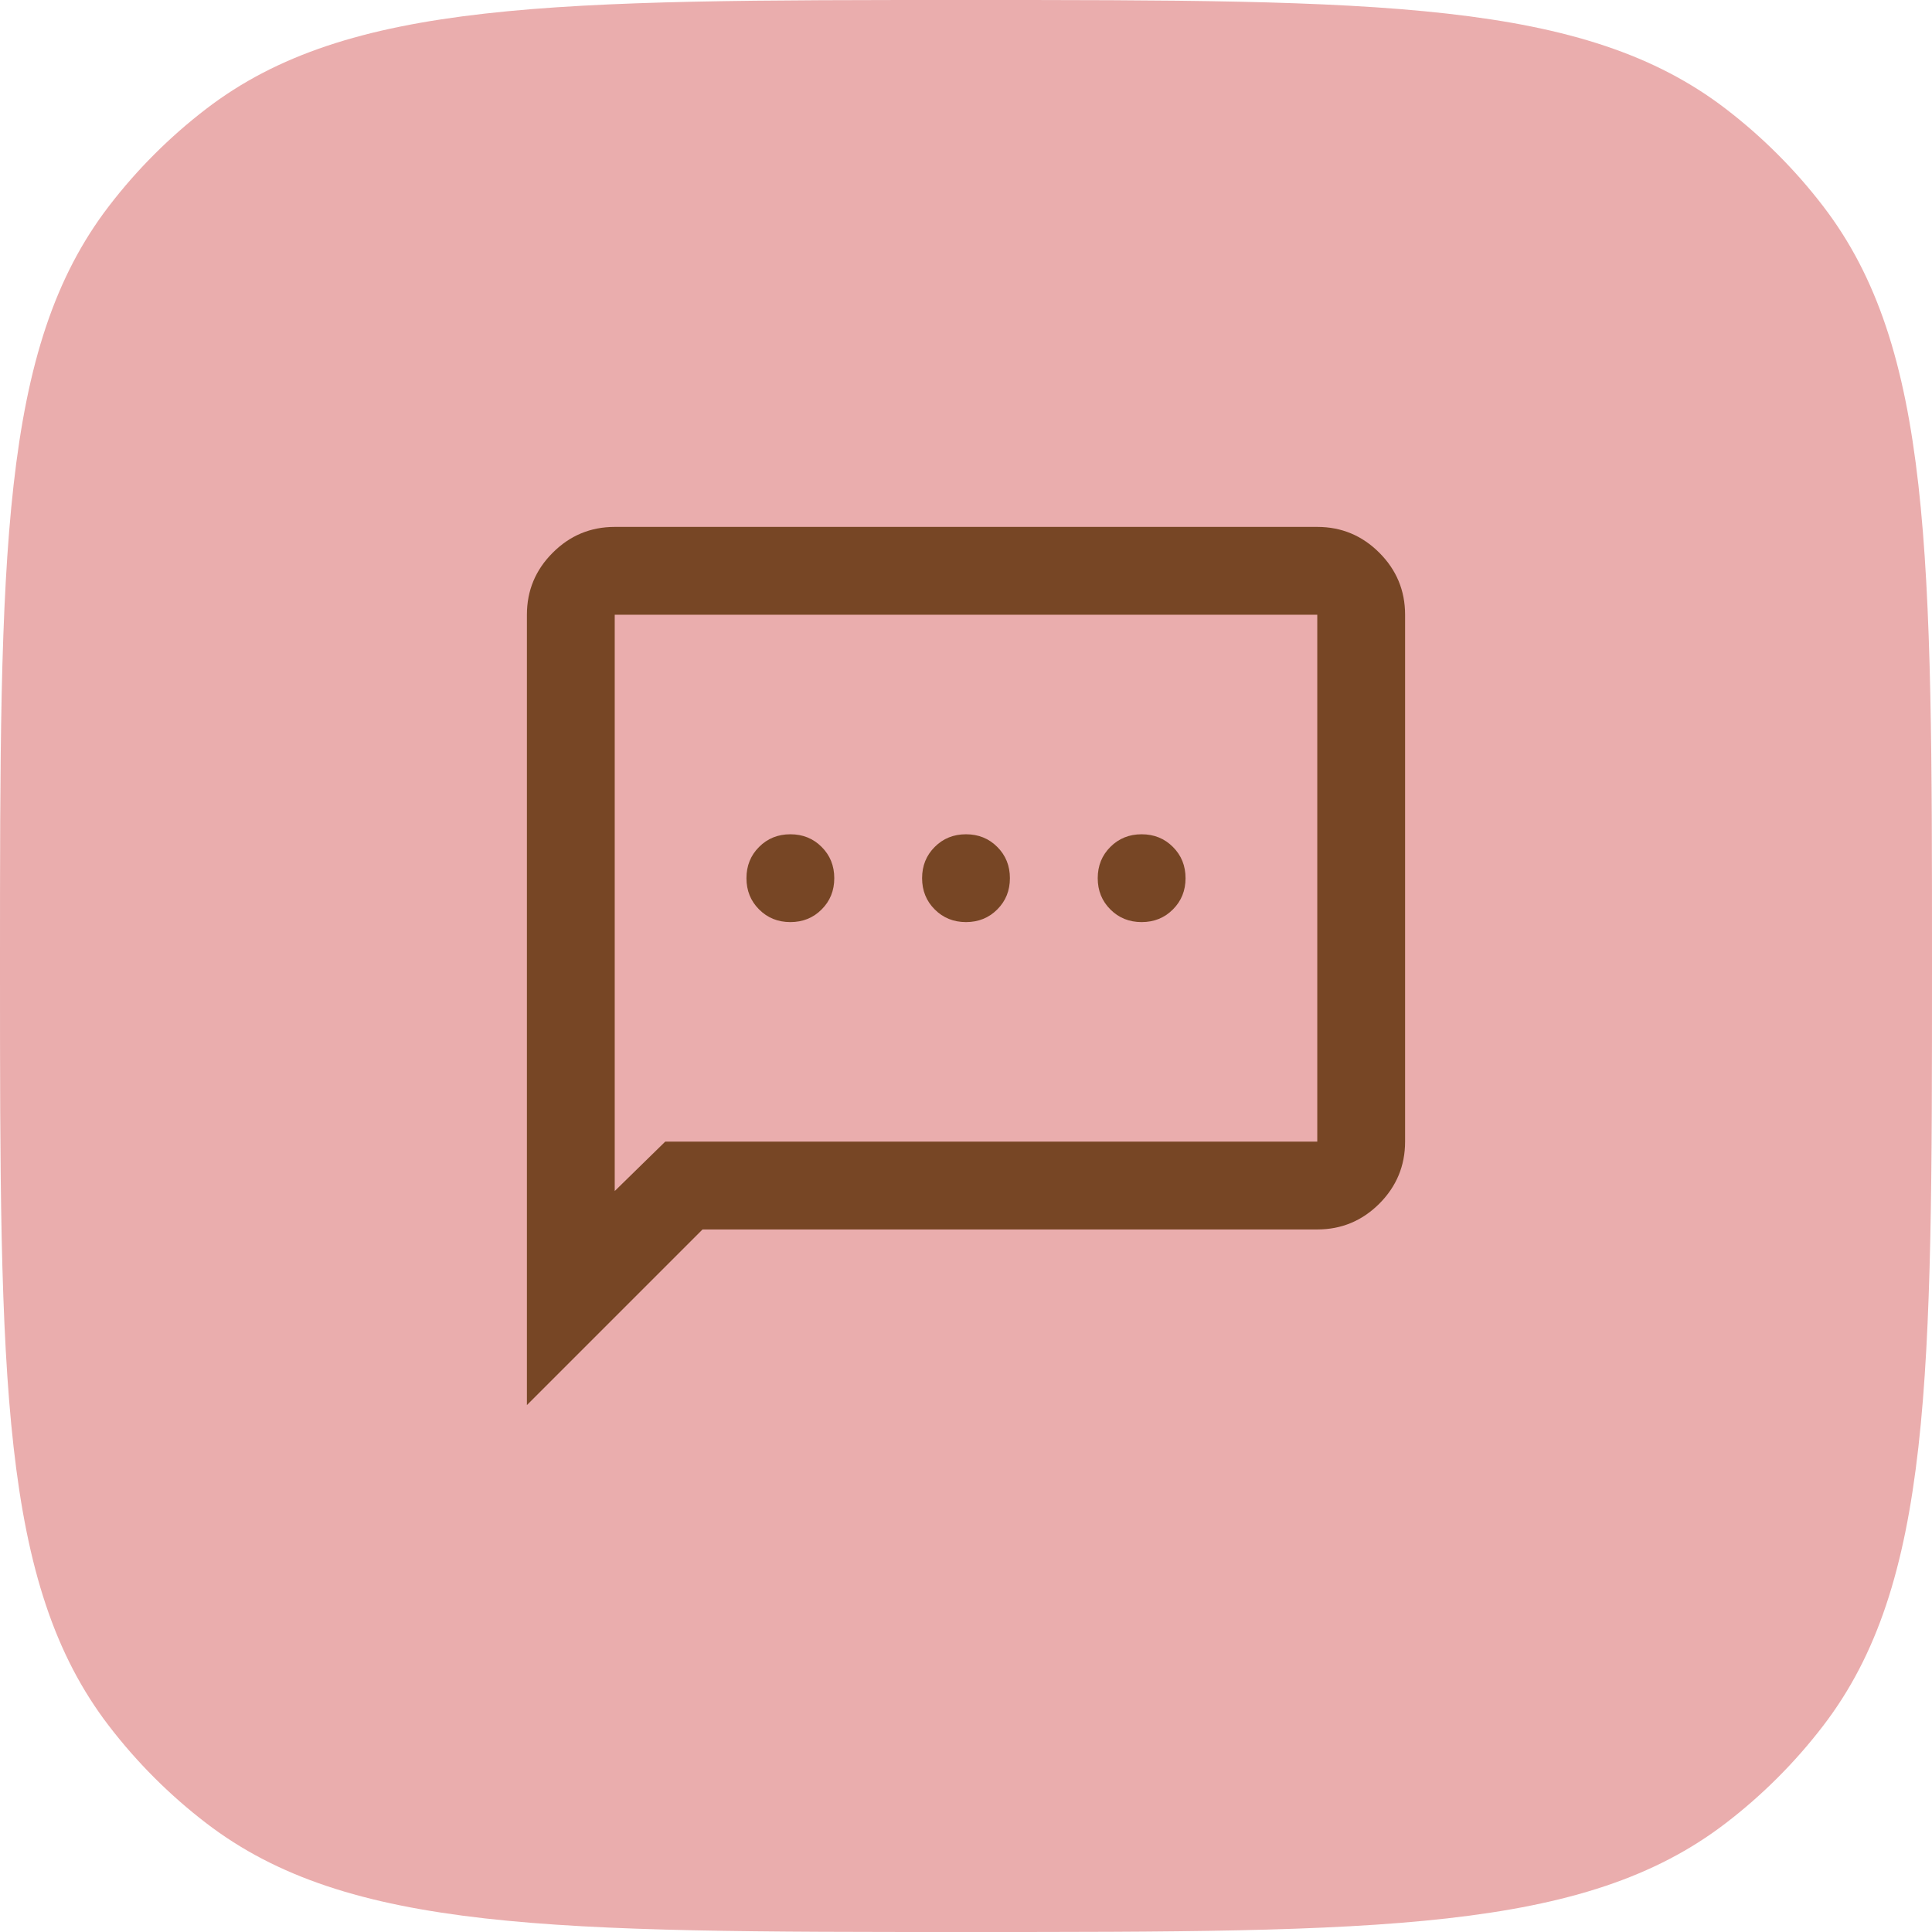 <svg width="44" height="44" viewBox="0 0 44 44" fill="none" xmlns="http://www.w3.org/2000/svg">
<path d="M0 22C0 12.618 0 7.927 2.48 4.695C3.118 3.863 3.863 3.118 4.695 2.48C7.927 0 12.618 0 22 0C31.382 0 36.074 0 39.305 2.48C40.137 3.118 40.882 3.863 41.52 4.695C44 7.927 44 12.618 44 22C44 31.382 44 36.074 41.52 39.305C40.882 40.137 40.137 40.882 39.305 41.52C36.074 44 31.382 44 22 44C12.618 44 7.927 44 4.695 41.52C3.863 40.882 3.118 40.137 2.48 39.305C0 36.074 0 31.382 0 22Z" fill="#EAADAD"/>
<mask id="mask0_2612_6402" style="mask-type:alpha" maskUnits="userSpaceOnUse" x="10" y="10" width="24" height="24">
<rect x="10" y="10" width="24" height="24" fill="#D9D9D9"/>
</mask>
<g mask="url(#mask0_2612_6402)">
<path d="M18 21C18.283 21 18.521 20.904 18.712 20.712C18.904 20.521 19 20.283 19 20C19 19.717 18.904 19.479 18.712 19.288C18.521 19.096 18.283 19 18 19C17.717 19 17.479 19.096 17.288 19.288C17.096 19.479 17 19.717 17 20C17 20.283 17.096 20.521 17.288 20.712C17.479 20.904 17.717 21 18 21ZM22 21C22.283 21 22.521 20.904 22.712 20.712C22.904 20.521 23 20.283 23 20C23 19.717 22.904 19.479 22.712 19.288C22.521 19.096 22.283 19 22 19C21.717 19 21.479 19.096 21.288 19.288C21.096 19.479 21 19.717 21 20C21 20.283 21.096 20.521 21.288 20.712C21.479 20.904 21.717 21 22 21ZM26 21C26.283 21 26.521 20.904 26.712 20.712C26.904 20.521 27 20.283 27 20C27 19.717 26.904 19.479 26.712 19.288C26.521 19.096 26.283 19 26 19C25.717 19 25.479 19.096 25.288 19.288C25.096 19.479 25 19.717 25 20C25 20.283 25.096 20.521 25.288 20.712C25.479 20.904 25.717 21 26 21ZM12 32V14C12 13.45 12.196 12.979 12.588 12.588C12.979 12.196 13.45 12 14 12H30C30.55 12 31.021 12.196 31.413 12.588C31.804 12.979 32 13.45 32 14V26C32 26.55 31.804 27.021 31.413 27.413C31.021 27.804 30.55 28 30 28H16L12 32ZM15.15 26H30V14H14V27.125L15.15 26Z" fill="#774625"/>
</g>
</svg>

